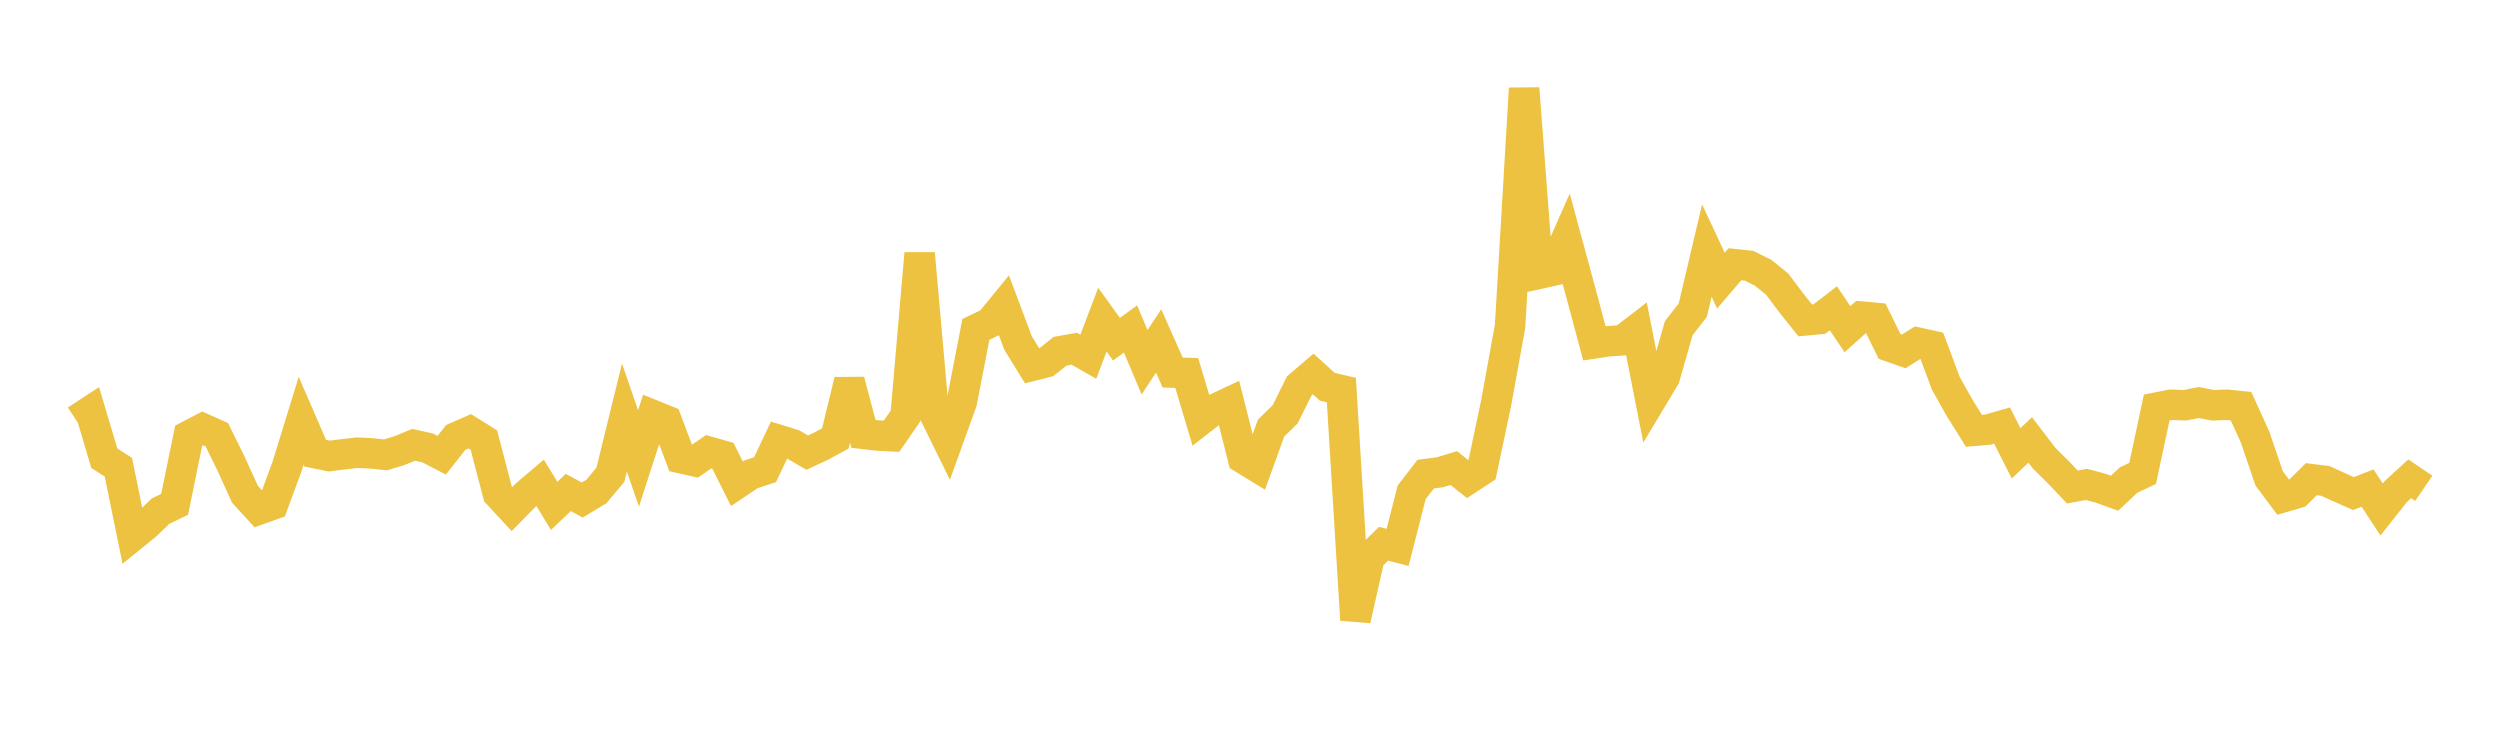 <svg width="164" height="48" xmlns="http://www.w3.org/2000/svg" xmlns:xlink="http://www.w3.org/1999/xlink"><path fill="none" stroke="rgb(237,194,64)" stroke-width="2" d="M5,27.569L5.922,26.966L6.844,30.059L7.766,30.651L8.689,35.169L9.611,34.422L10.533,33.529L11.455,33.085L12.377,28.583L13.299,28.103L14.222,28.517L15.144,30.386L16.066,32.417L16.988,33.426L17.91,33.095L18.832,30.591L19.754,27.599L20.677,29.729L21.599,29.918L22.521,29.801L23.443,29.698L24.365,29.743L25.287,29.84L26.21,29.559L27.132,29.179L28.054,29.385L28.976,29.862L29.898,28.695L30.82,28.292L31.743,28.87L32.665,32.4L33.587,33.392L34.509,32.453L35.431,31.669L36.353,33.184L37.275,32.307L38.198,32.8L39.12,32.244L40.042,31.146L40.964,27.389L41.886,30.074L42.808,27.222L43.731,27.595L44.653,30.053L45.575,30.261L46.497,29.627L47.419,29.891L48.341,31.733L49.263,31.115L50.186,30.812L51.108,28.867L52.03,29.152L52.952,29.692L53.874,29.262L54.796,28.763L55.719,24.966L56.641,28.462L57.563,28.57L58.485,28.617L59.407,27.282L60.329,16.627L61.251,27.045L62.174,28.923L63.096,26.365L64.018,21.607L64.94,21.165L65.862,20.04L66.784,22.499L67.707,23.997L68.629,23.765L69.551,23.038L70.473,22.875L71.395,23.4L72.317,20.97L73.24,22.25L74.162,21.58L75.084,23.765L76.006,22.364L76.928,24.44L77.85,24.465L78.772,27.55L79.695,26.832L80.617,26.4L81.539,30.068L82.461,30.632L83.383,28.081L84.305,27.18L85.228,25.319L86.15,24.531L87.072,25.373L87.994,25.59L88.916,40.664L89.838,36.58L90.76,35.67L91.683,35.907L92.605,32.298L93.527,31.101L94.449,30.983L95.371,30.704L96.293,31.443L97.216,30.838L98.138,26.486L99.06,21.405L99.982,5.8L100.904,17.973L101.826,17.769L102.749,15.682L103.671,19.085L104.593,22.523L105.515,22.385L106.437,22.323L107.359,21.614L108.281,26.291L109.204,24.752L110.126,21.529L111.048,20.344L111.97,16.436L112.892,18.41L113.814,17.334L114.737,17.434L115.659,17.891L116.581,18.638L117.503,19.865L118.425,21.019L119.347,20.932L120.269,20.222L121.192,21.596L122.114,20.769L123.036,20.853L123.958,22.732L124.88,23.055L125.802,22.475L126.725,22.679L127.647,25.149L128.569,26.788L129.491,28.261L130.413,28.18L131.335,27.917L132.257,29.738L133.18,28.859L134.102,30.064L135.024,30.975L135.946,31.948L136.868,31.777L137.79,32.022L138.713,32.356L139.635,31.492L140.557,31.055L141.479,26.737L142.401,26.552L143.323,26.583L144.246,26.408L145.168,26.587L146.09,26.552L147.012,26.647L147.934,28.673L148.856,31.38L149.778,32.615L150.701,32.345L151.623,31.434L152.545,31.55L153.467,31.97L154.389,32.377L155.311,32.018L156.234,33.42L157.156,32.253L158.078,31.408L159,32.035"></path></svg>